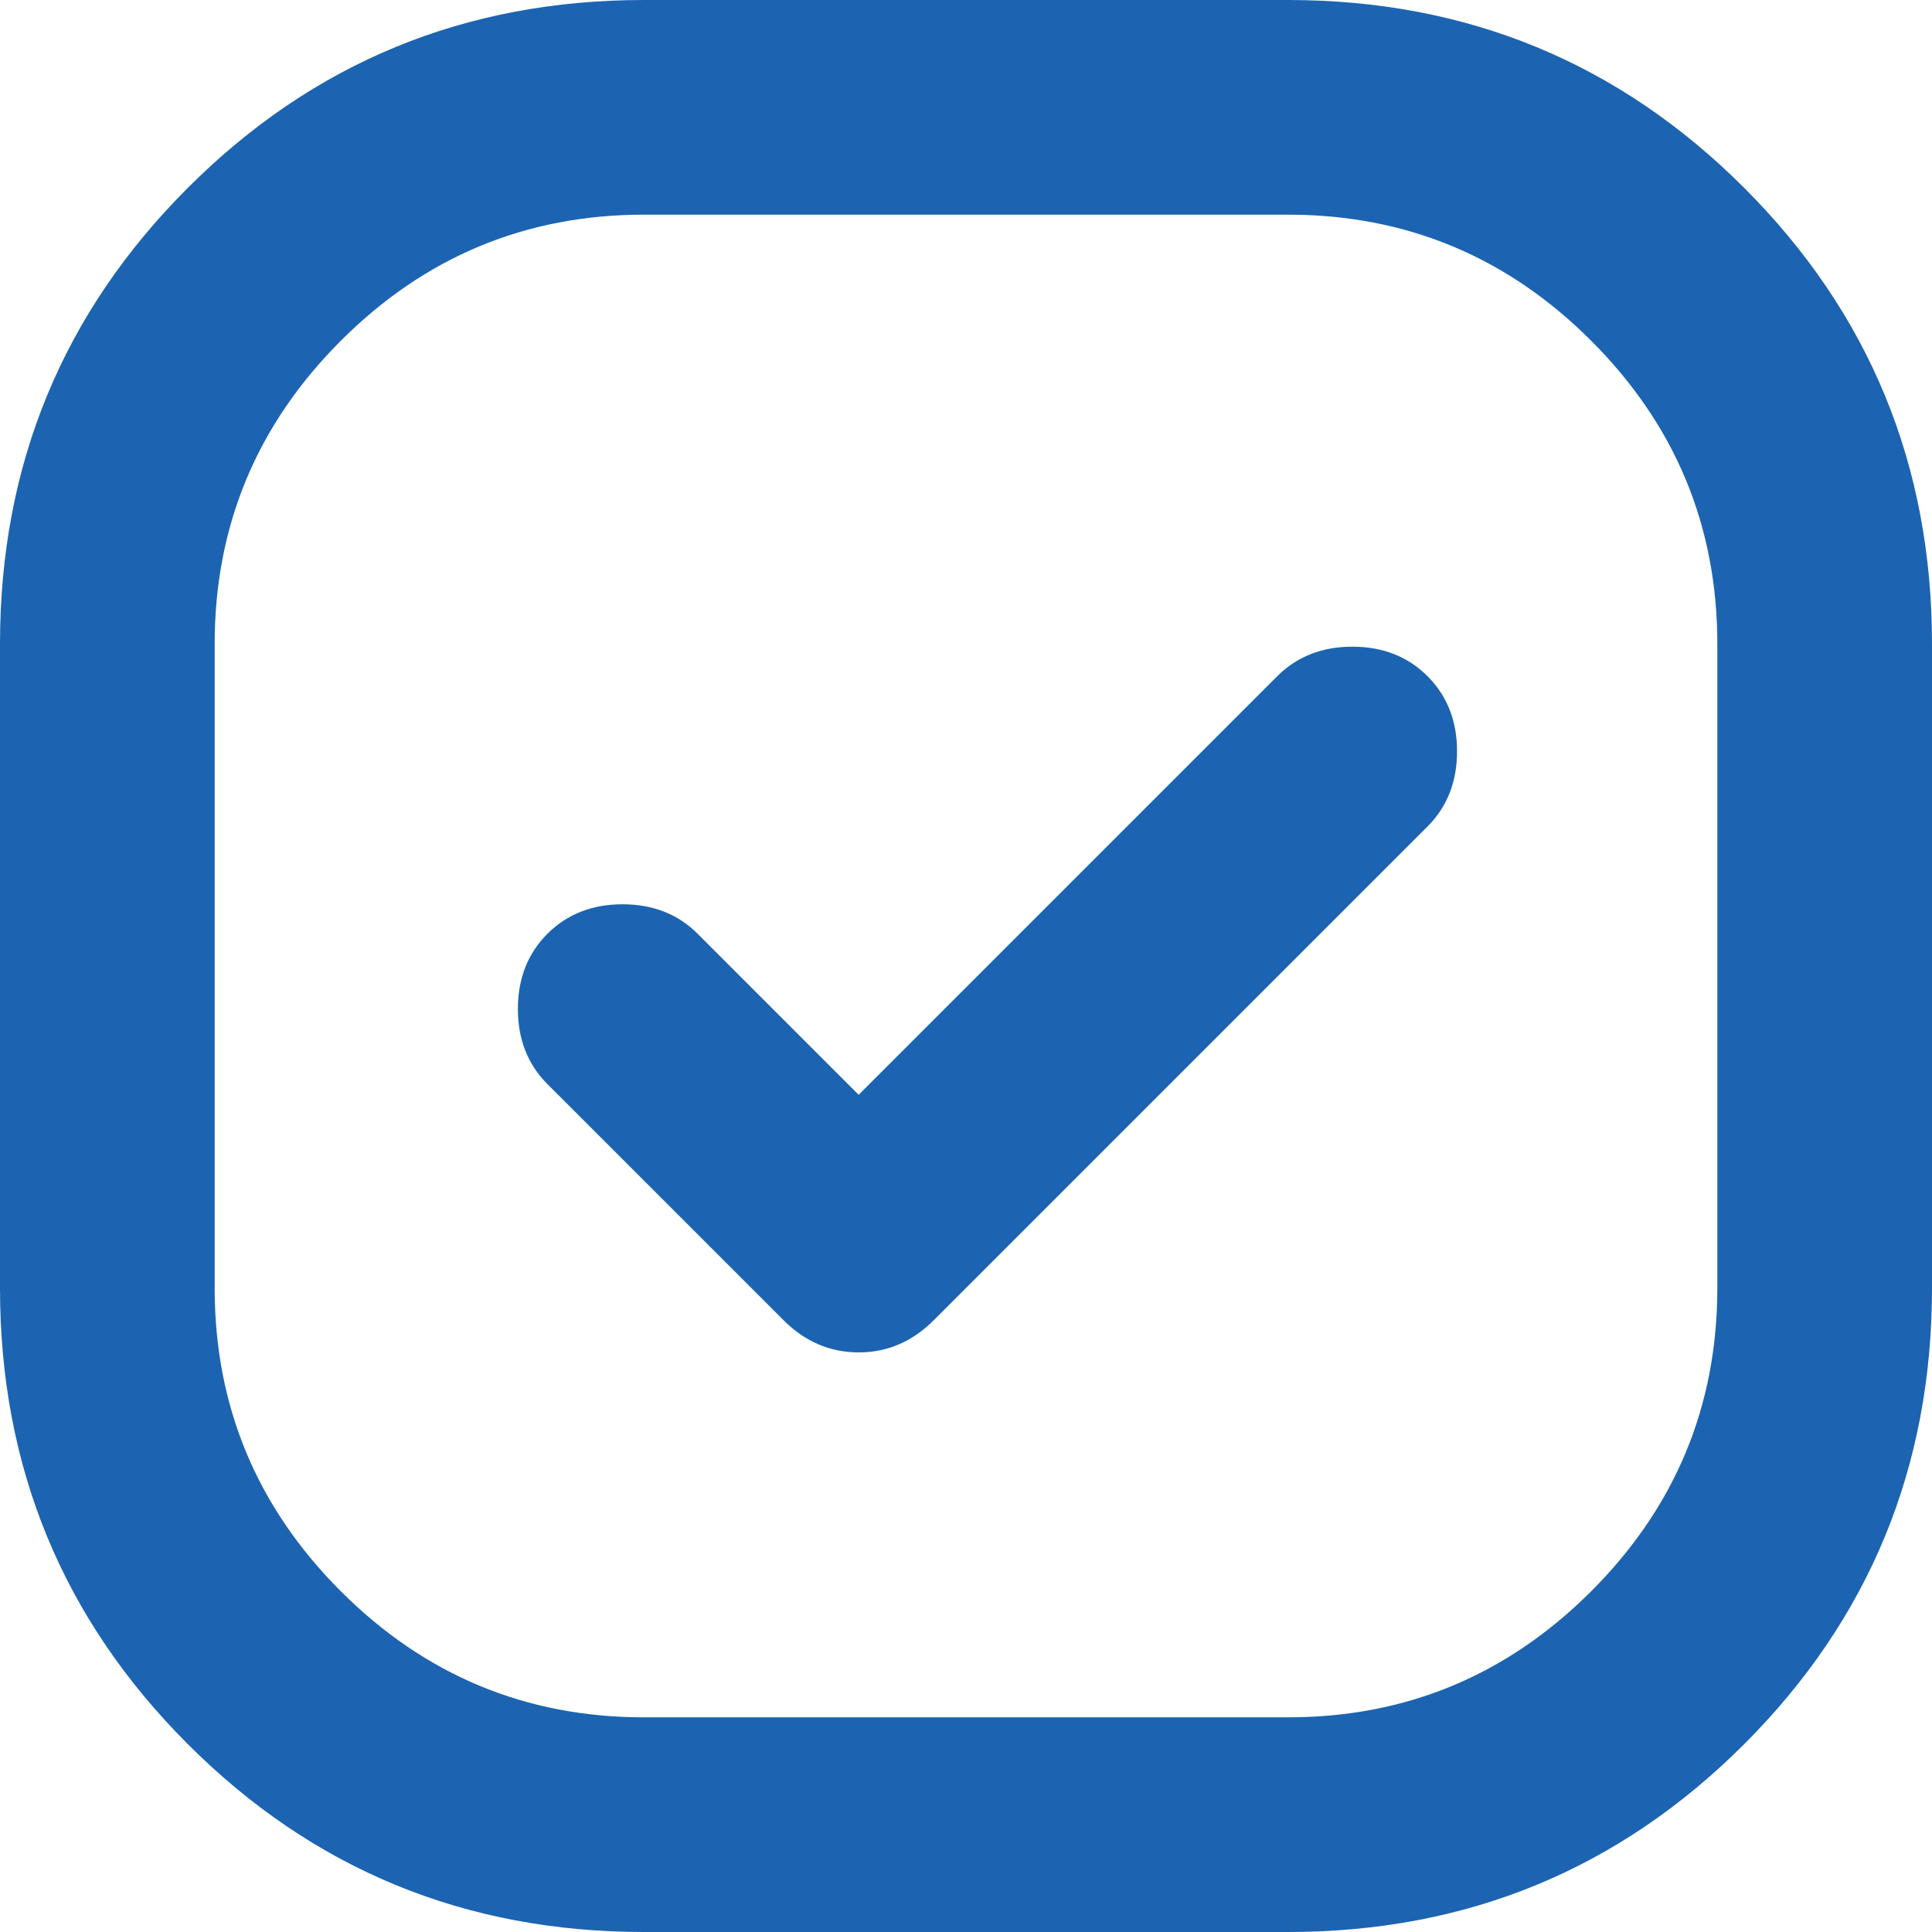 <svg width="18" height="18" viewBox="0 0 18 18" fill="none" xmlns="http://www.w3.org/2000/svg">
<path d="M6 18C4.333 18 2.917 17.417 1.75 16.25C0.583 15.083 0 13.667 0 12V6C0 4.333 0.583 2.917 1.75 1.75C2.917 0.583 4.333 0 6 0H12C13.667 0 15.083 0.583 16.25 1.75C17.417 2.917 18 4.333 18 6V12C18 13.667 17.417 15.083 16.25 16.25C15.083 17.417 13.667 18 12 18H6ZM8 10.2L6.5 8.7C6.317 8.517 6.083 8.425 5.8 8.425C5.517 8.425 5.283 8.517 5.1 8.7C4.917 8.883 4.825 9.117 4.825 9.4C4.825 9.683 4.917 9.917 5.1 10.1L7.3 12.3C7.5 12.5 7.733 12.6 8 12.6C8.267 12.6 8.5 12.5 8.7 12.3L13.3 7.7C13.483 7.517 13.575 7.283 13.575 7C13.575 6.717 13.483 6.483 13.3 6.3C13.117 6.117 12.883 6.025 12.6 6.025C12.317 6.025 12.083 6.117 11.9 6.3L8 10.2ZM6 16H12C13.1 16 14.042 15.608 14.825 14.825C15.608 14.042 16 13.1 16 12V6C16 4.9 15.608 3.958 14.825 3.175C14.042 2.392 13.1 2 12 2H6C4.9 2 3.958 2.392 3.175 3.175C2.392 3.958 2 4.9 2 6V12C2 13.1 2.392 14.042 3.175 14.825C3.958 15.608 4.9 16 6 16Z" fill="#1C64B1"/>
</svg>
